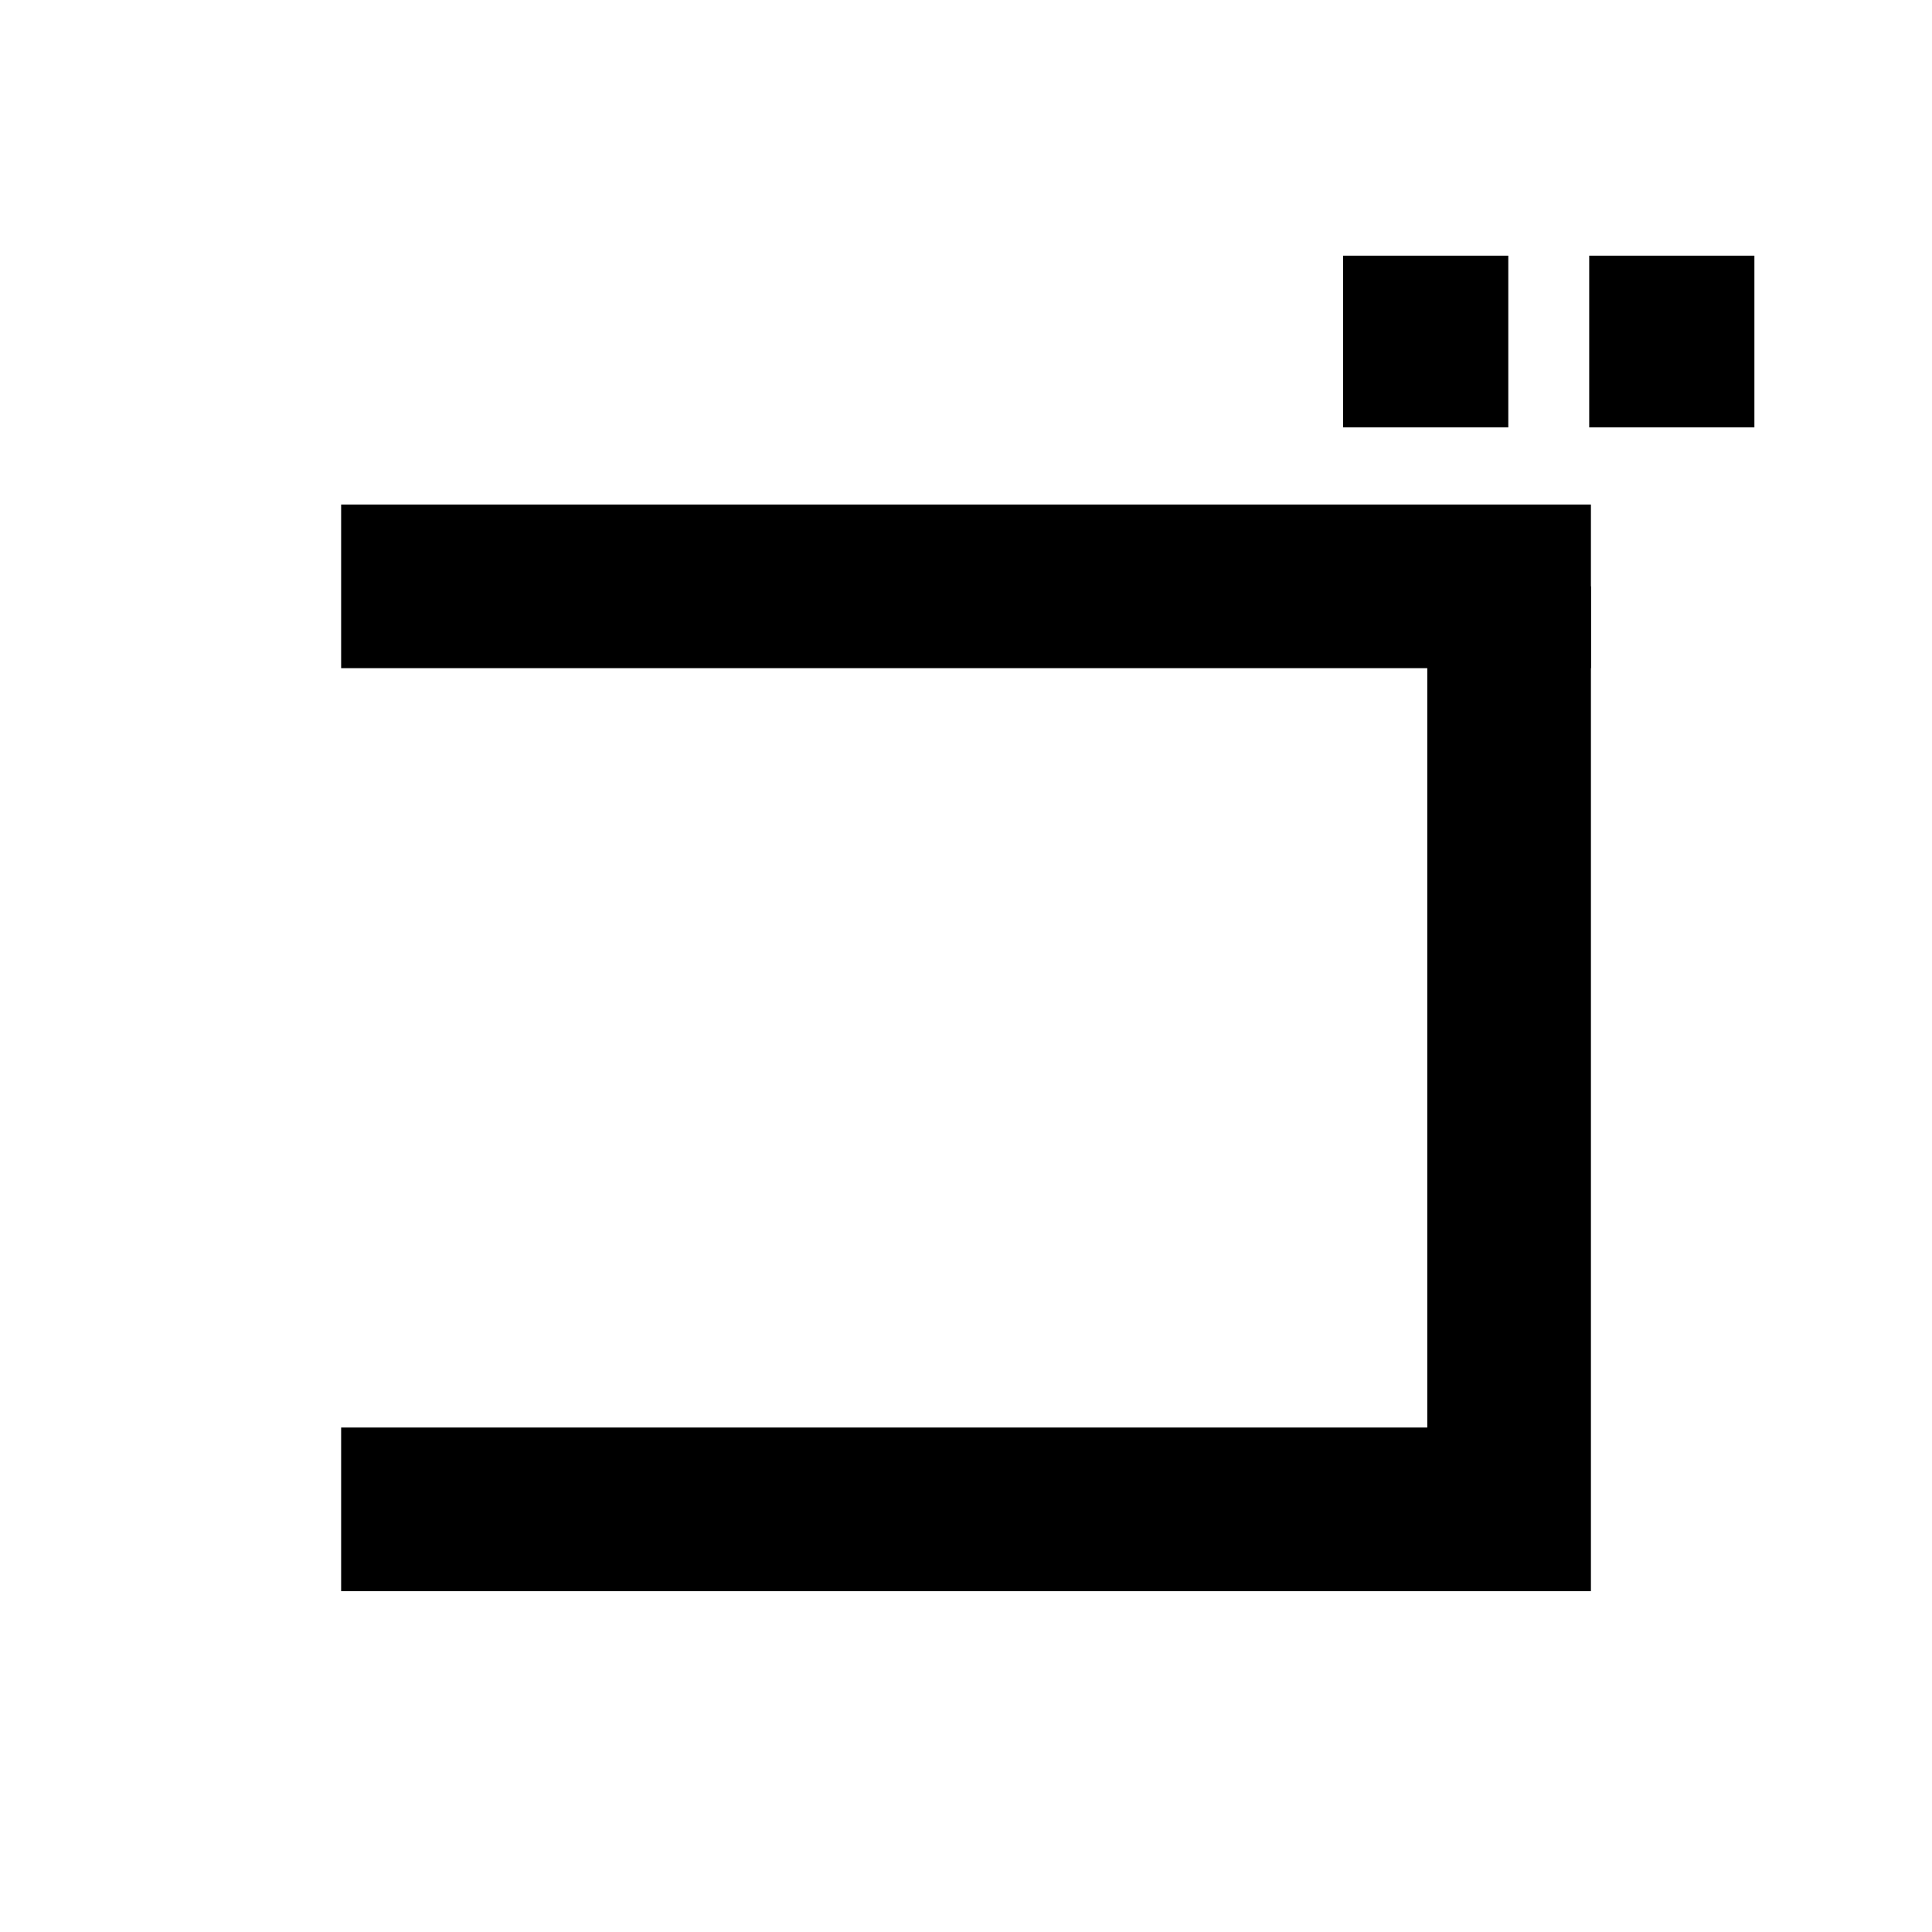 <?xml version="1.0" encoding="UTF-8"?>
<svg id="_レイヤー_1" data-name="レイヤー_1" xmlns="http://www.w3.org/2000/svg" width="37.367" height="37.367" version="1.1" viewBox="0 0 37.367 37.367">
  <!-- Generator: Adobe Illustrator 29.4.0, SVG Export Plug-In . SVG Version: 2.1.0 Build 152)  -->
  <defs>
    <style>
      .st0 {
        fill: #fff;
      }
    </style>
  </defs>
  <rect class="st0" width="37.367" height="37.367"/>
  <rect x="25.977" y="4.945" width="3.195" height="3.321"/>
  <rect x="30.737" y="4.945" width="3.195" height="3.321"/>
  <rect x="6.598" y="9.758" width="24.172" height="3.165"/>
  <polygon points="27.605 11.34 27.605 27.61 6.598 27.61 6.598 30.775 30.77 30.775 30.77 11.34 27.605 11.34"/>
</svg>